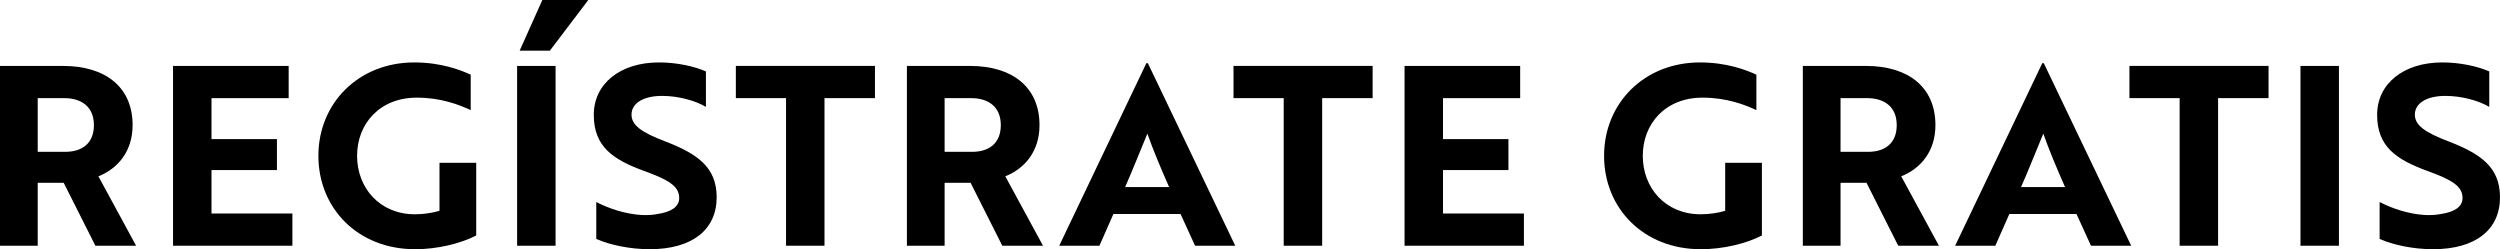 <?xml version="1.0" encoding="UTF-8"?>
<svg id="Capa_2" data-name="Capa 2" xmlns="http://www.w3.org/2000/svg" viewBox="0 0 1033.57 103.03">
  <g id="Layer_1" data-name="Layer 1">
    <g>
      <path d="M26.12,27.26c17.24,0,28.7,8.57,28.7,24.47,0,10.84-6.09,17.96-14.14,21.16l15.59,28.7h-16.83l-13.11-26.02h-10.74v26.02H0V27.26h26.12ZM15.59,40.57v22.2h11.36c7.02,0,11.87-3.51,11.87-11.05s-5.06-11.15-12.29-11.15h-10.94Z"/>
      <path d="M71.54,101.59V27.26h47.8v13.32h-31.9v16.93h27.05v12.8h-27.05v17.96h33.45v13.32h-49.35Z"/>
      <path d="M171.58,103.03c-23.54,0-39.95-16.83-39.95-38.61s16.62-38.61,39.64-38.61c11.05,0,19.1,3.1,23.33,5.06v14.66c-4.85-2.27-12.29-5.16-22.3-5.16-15.38,0-24.67,10.84-24.67,24.06s9.29,24.16,23.95,24.16c3.61,0,7.54-.62,10.12-1.45v-19.82h15.18v30.04c-6.61,3.41-16.21,5.68-25.29,5.68Z"/>
      <path d="M213.79,101.59V27.26h15.9v74.33h-15.9ZM224.22,0h19l-15.9,20.96h-12.49L224.22,0Z"/>
      <path d="M246.52,98.8v-15.28c5.16,2.68,11.98,4.96,18.69,5.37,2.38.1,4.65,0,6.61-.41,5.68-.83,8.98-2.99,8.98-6.61,0-4.96-4.44-7.54-14.66-11.25-13.01-4.75-20.65-10.22-20.65-23.13s10.94-21.68,26.95-21.68c7.43,0,14.76,1.65,19.41,3.72v14.66c-4.34-2.58-11.36-4.54-18.17-4.54-7.64,0-12.59,2.99-12.59,7.74,0,4.34,4.03,7.33,14.14,11.15,13.01,5.06,21.06,10.53,21.06,23.02,0,13.42-10.12,21.47-27.67,21.47-8.47,0-16.72-1.86-22.09-4.23Z"/>
      <path d="M340.87,40.57v61.02h-15.9v-61.02h-20.75v-13.32h57.51v13.32h-20.86Z"/>
      <path d="M401.06,27.26c17.24,0,28.7,8.57,28.7,24.47,0,10.84-6.09,17.96-14.14,21.16l15.59,28.7h-16.83l-13.11-26.02h-10.74v26.02h-15.59V27.26h26.12ZM390.53,40.57v22.2h11.36c7.02,0,11.87-3.51,11.87-11.05s-5.06-11.15-12.29-11.15h-10.94Z"/>
      <path d="M473.94,26.12h.62l36.13,75.47h-16.62l-5.99-13.11h-27.77l-5.78,13.11h-16.62l36.03-75.47ZM483.34,77.33c-3.41-7.74-6.71-15.59-8.98-22.09-2.17,5.16-6.09,15.07-9.19,22.09h18.17Z"/>
      <path d="M546.62,40.57v61.02h-15.9v-61.02h-20.75v-13.32h57.51v13.32h-20.86Z"/>
      <path d="M580.68,101.59V27.26h47.8v13.32h-31.9v16.93h27.05v12.8h-27.05v17.96h33.45v13.32h-49.35Z"/>
      <path d="M703.12,103.03c-23.54,0-39.95-16.83-39.95-38.61s16.62-38.61,39.64-38.61c11.05,0,19.1,3.1,23.33,5.06v14.66c-4.85-2.27-12.29-5.16-22.3-5.16-15.38,0-24.67,10.84-24.67,24.06s9.29,24.16,23.95,24.16c3.61,0,7.54-.62,10.12-1.45v-19.82h15.18v30.04c-6.61,3.41-16.21,5.68-25.29,5.68Z"/>
      <path d="M771.46,27.26c17.24,0,28.7,8.57,28.7,24.47,0,10.84-6.09,17.96-14.14,21.16l15.59,28.7h-16.83l-13.11-26.02h-10.74v26.02h-15.59V27.26h26.12ZM760.93,40.57v22.2h11.36c7.02,0,11.87-3.51,11.87-11.05s-5.06-11.15-12.29-11.15h-10.94Z"/>
      <path d="M844.34,26.12h.62l36.13,75.47h-16.62l-5.99-13.11h-27.77l-5.78,13.11h-16.62l36.03-75.47ZM853.74,77.33c-3.41-7.74-6.71-15.59-8.98-22.09-2.17,5.16-6.09,15.07-9.19,22.09h18.17Z"/>
      <path d="M917.02,40.57v61.02h-15.9v-61.02h-20.75v-13.32h57.51v13.32h-20.86Z"/>
      <path d="M951.08,101.59V27.26h15.9v74.33h-15.9Z"/>
      <path d="M983.8,98.8v-15.28c5.16,2.68,11.98,4.96,18.69,5.37,2.38.1,4.65,0,6.61-.41,5.68-.83,8.98-2.99,8.98-6.61,0-4.96-4.44-7.54-14.66-11.25-13.01-4.75-20.65-10.22-20.65-23.13s10.94-21.68,26.95-21.68c7.43,0,14.76,1.65,19.41,3.72v14.66c-4.34-2.58-11.36-4.54-18.17-4.54-7.64,0-12.59,2.99-12.59,7.74,0,4.34,4.03,7.33,14.14,11.15,13.01,5.06,21.06,10.53,21.06,23.02,0,13.42-10.12,21.47-27.67,21.47-8.47,0-16.72-1.86-22.09-4.23Z"/>
    </g>
  </g>
</svg>